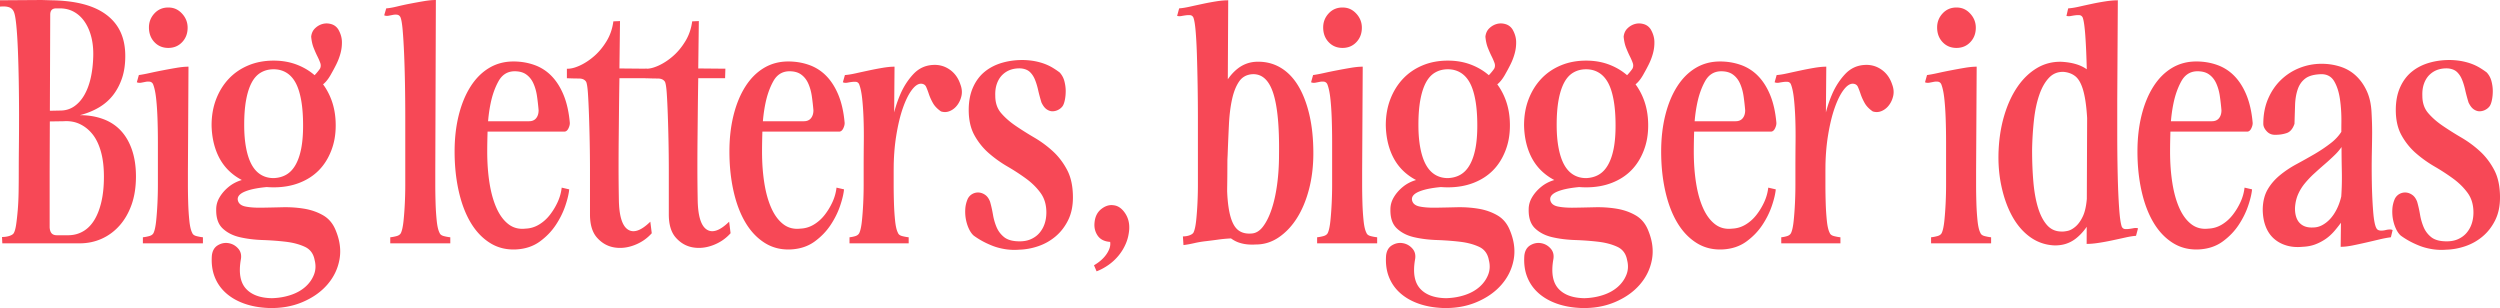<svg xmlns="http://www.w3.org/2000/svg" id="Layer_2" viewBox="0 0 1212.53 149.4"><defs><style>.cls-1{fill:#f74856}</style></defs><g id="Big_Font_x2C__Big_Results"><path d="M0 3.22V.14L20.16 0l4.76.14c6.07.09 11.34.75 15.82 1.96s8.21 2.99 11.2 5.32c2.99 2.33 5.2 5.13 6.65 8.4 1.45 3.27 2.17 7.05 2.17 11.34 0 4.01-.51 7.56-1.54 10.64-1.03 3.08-2.45 5.81-4.27 8.19-1.82 2.38-4.08 4.39-6.79 6.02s-5.83 2.92-9.38 3.85c4.11 0 7.86.63 11.27 1.89 3.41 1.26 6.28 3.15 8.61 5.67 2.33 2.52 4.13 5.65 5.39 9.38 1.26 3.73 1.89 7.98 1.89 12.74 0 5.13-.7 9.68-2.1 13.65-1.4 3.97-3.34 7.35-5.81 10.15-2.47 2.8-5.37 4.95-8.68 6.44-3.31 1.49-6.88 2.24-10.71 2.24H1.12l-.14-3.08c1.4 0 2.64-.19 3.71-.56 1.07-.37 1.75-.84 2.03-1.4.47-.84.84-2.22 1.12-4.13.28-1.91.54-4.22.77-6.93.23-2.71.37-5.69.42-8.96.05-3.27.07-6.63.07-10.08 0-3.17.02-7.12.07-11.83s.07-9.78.07-15.19-.05-10.85-.14-16.31c-.09-5.46-.23-10.55-.42-15.26-.19-4.71-.44-8.73-.77-12.04-.33-3.31-.72-5.48-1.19-6.51-.47-1.12-1.26-1.87-2.38-2.24-1.12-.37-2.57-.47-4.34-.28Zm27.3.84c-1.03 0-1.77.26-2.24.77-.47.51-.7 1.28-.7 2.31l-.28 75.74v27.44c.09 1.31.42 2.26.98 2.87.56.61 1.4.91 2.52.91h5.46c2.61 0 4.99-.61 7.14-1.82 2.15-1.21 3.97-3.01 5.46-5.39 1.49-2.38 2.66-5.34 3.5-8.89.84-3.55 1.26-7.65 1.26-12.32s-.49-8.73-1.47-12.18c-.98-3.45-2.33-6.25-4.06-8.4-1.73-2.15-3.76-3.78-6.09-4.9-2.33-1.12-4.95-1.59-7.84-1.4l-9.24.14.56-5.18 7-.14c2.52 0 4.76-.68 6.72-2.03 1.96-1.35 3.62-3.22 4.97-5.6 1.35-2.38 2.38-5.16 3.08-8.33.7-3.17 1.1-6.63 1.19-10.36.09-3.36-.21-6.44-.91-9.24-.7-2.8-1.75-5.25-3.15-7.35s-3.13-3.73-5.18-4.9c-2.05-1.17-4.39-1.75-7-1.75H27.3ZM67.34 36.4c1.4-.19 3.15-.51 5.25-.98s4.25-.91 6.44-1.33c2.19-.42 4.39-.82 6.58-1.19 2.19-.37 4.13-.56 5.81-.56l-.28 50.54v6.72c0 2.89.05 5.86.14 8.89.09 3.03.28 5.9.56 8.61.28 2.71.75 4.67 1.4 5.88.28.75.98 1.26 2.1 1.54s2.15.47 3.08.56v2.94H69.3v-2.94c.93-.09 1.94-.28 3.01-.56 1.07-.28 1.8-.79 2.17-1.54.56-1.21.98-3.17 1.26-5.88s.49-5.58.63-8.61c.14-3.03.21-5.97.21-8.82V69.16c0-4.39-.07-8.42-.21-12.11-.14-3.69-.37-6.93-.7-9.73-.33-2.8-.82-4.99-1.47-6.58-.37-.65-.89-1.03-1.54-1.12-.65-.09-1.33-.07-2.03.07s-1.42.28-2.17.42c-.75.14-1.45.07-2.1-.21l.98-3.5ZM74.9 6.51c1.77-1.91 4.01-2.87 6.72-2.87s4.83.98 6.65 2.94C90.09 8.54 91 10.83 91 13.44c0 2.8-.89 5.13-2.66 7s-4.01 2.8-6.72 2.8-4.95-.93-6.72-2.8c-1.77-1.87-2.66-4.25-2.66-7.14 0-2.61.89-4.88 2.66-6.79Zm69.93 25.2c3.69 1.54 6.86 3.69 9.52 6.44 2.66 2.75 4.74 6.04 6.23 9.87 1.49 3.83 2.24 8.07 2.24 12.74s-.72 8.59-2.17 12.32c-1.45 3.73-3.45 6.91-6.02 9.52-2.57 2.61-5.72 4.64-9.45 6.09-3.73 1.45-7.89 2.17-12.46 2.17s-8.7-.72-12.39-2.17c-3.69-1.45-6.84-3.45-9.45-6.02-2.61-2.57-4.62-5.72-6.02-9.45-1.4-3.73-2.15-7.89-2.24-12.46 0-4.67.75-8.91 2.24-12.74 1.49-3.83 3.55-7.12 6.16-9.87 2.61-2.75 5.76-4.9 9.45-6.44 3.69-1.54 7.77-2.31 12.25-2.31s8.42.77 12.11 2.31Zm-39.13 87.22c1.68-.98 3.43-1.31 5.25-.98 1.82.33 3.36 1.21 4.62 2.66 1.26 1.45 1.66 3.29 1.19 5.53-1.03 6.25-.19 10.87 2.52 13.86s6.91 4.53 12.6 4.62c3.27-.09 6.3-.61 9.1-1.54s5.16-2.24 7.07-3.92c1.91-1.68 3.31-3.64 4.2-5.88.89-2.24 1-4.62.35-7.14-.56-3.08-2.15-5.23-4.76-6.44s-5.69-2.03-9.24-2.45c-3.55-.42-7.33-.7-11.34-.84s-7.7-.61-11.06-1.4c-3.36-.79-6.11-2.22-8.26-4.27-2.15-2.05-3.17-5.13-3.08-9.24 0-2.05.56-4.01 1.68-5.88 1.12-1.87 2.57-3.52 4.34-4.97 1.77-1.45 3.78-2.52 6.02-3.22s4.48-.91 6.72-.63l7.56 3.78c-5.32.37-9.38 1.12-12.18 2.24-2.8 1.12-4.01 2.57-3.64 4.34.37 1.59 1.61 2.59 3.71 3.01s4.69.61 7.77.56c3.08-.05 6.44-.12 10.08-.21 3.64-.09 7.16.14 10.57.7 3.41.56 6.49 1.63 9.24 3.22 2.75 1.59 4.78 4.01 6.09 7.28 2.05 4.95 2.66 9.68 1.82 14.21-.84 4.53-2.8 8.56-5.88 12.11-3.08 3.55-7.09 6.37-12.04 8.47-4.95 2.1-10.45 3.06-16.52 2.87-4.39-.19-8.33-.91-11.83-2.17-3.5-1.26-6.46-2.99-8.89-5.18a20.21 20.21 0 0 1-5.39-7.84c-1.17-3.03-1.61-6.46-1.33-10.29.28-2.33 1.26-3.99 2.94-4.97Zm40.39-70.21c-.61-3.45-1.49-6.28-2.66-8.47-1.17-2.19-2.66-3.85-4.48-4.97-1.82-1.12-3.9-1.68-6.23-1.68s-4.41.54-6.23 1.61c-1.82 1.07-3.31 2.73-4.48 4.97-1.17 2.24-2.05 5.04-2.66 8.4-.61 3.36-.91 7.33-.91 11.9s.33 8.24.98 11.55c.65 3.31 1.59 6.02 2.8 8.12 1.21 2.1 2.71 3.66 4.48 4.69 1.77 1.03 3.78 1.54 6.02 1.54 2.33-.09 4.39-.65 6.16-1.68 1.77-1.03 3.27-2.61 4.48-4.76 1.21-2.15 2.12-4.78 2.73-7.91.61-3.13.91-6.84.91-11.13 0-4.67-.3-8.73-.91-12.18Zm5.67-11.48c.56-.47 1.21-1.14 1.96-2.03.75-.89 1.26-1.56 1.54-2.03.37-.84.4-1.73.07-2.66-.33-.93-.79-2.01-1.4-3.22-.61-1.21-1.21-2.59-1.82-4.13-.61-1.54-1-3.34-1.19-5.39.19-1.68.82-3.03 1.89-4.06 1.07-1.03 2.29-1.73 3.64-2.1 1.35-.37 2.75-.35 4.2.07 1.45.42 2.59 1.28 3.43 2.59 1.12 1.96 1.7 3.92 1.75 5.88.05 1.96-.19 3.87-.7 5.74s-1.19 3.64-2.03 5.32c-.84 1.68-1.59 3.08-2.24 4.2-1.03 1.96-2.12 3.52-3.29 4.69-1.17 1.17-2.59 2.08-4.27 2.73l-1.54-5.6Zm35.56-33.18c1.4-.09 3.15-.4 5.25-.91s4.25-.98 6.44-1.4c2.19-.42 4.39-.82 6.58-1.19 2.19-.37 4.13-.56 5.81-.56l-.28 82.88v6.72c0 2.89.05 5.86.14 8.89.09 3.03.28 5.9.56 8.61.28 2.71.75 4.67 1.4 5.88.28.75.98 1.26 2.1 1.54s2.15.47 3.08.56v2.94h-29.12v-2.94c.93-.09 1.94-.28 3.01-.56 1.07-.28 1.8-.79 2.17-1.54.56-1.21.98-3.17 1.26-5.88s.49-5.58.63-8.61c.14-3.03.21-5.97.21-8.82V56.56c0-5.23-.05-10.48-.14-15.75-.09-5.27-.23-10.15-.42-14.63-.19-4.48-.42-8.33-.7-11.55-.28-3.22-.65-5.34-1.12-6.37-.37-.65-.89-1.03-1.54-1.12-.65-.09-1.33-.07-2.03.07-.7.14-1.42.28-2.17.42-.75.14-1.45.07-2.1-.21l.98-3.36Zm73.14 42.63c-.33-2.29-.91-4.36-1.75-6.23s-2.03-3.34-3.57-4.41c-1.54-1.07-3.57-1.56-6.09-1.47-3.17.19-5.6 1.8-7.28 4.83-1.68 3.03-2.94 6.56-3.78 10.57-.84 4.01-1.33 8.19-1.47 12.53-.14 4.34-.21 8-.21 10.99 0 5.51.37 10.62 1.12 15.33.75 4.71 1.89 8.77 3.43 12.18 1.54 3.41 3.48 6 5.81 7.77 2.33 1.77 5.09 2.47 8.26 2.1 2.33-.09 4.5-.75 6.51-1.96s3.76-2.78 5.25-4.69c1.49-1.91 2.75-3.99 3.78-6.23 1.03-2.24 1.68-4.57 1.96-7l3.64.84c-.19 2.15-.82 4.81-1.89 7.98-1.07 3.17-2.61 6.28-4.62 9.31-2.01 3.03-4.57 5.69-7.7 7.98s-6.88 3.57-11.27 3.85c-4.76.28-9.01-.72-12.74-3.01-3.73-2.29-6.88-5.55-9.45-9.8-2.57-4.25-4.53-9.36-5.88-15.33-1.35-5.97-2.03-12.41-2.03-19.32 0-6.44.68-12.34 2.03-17.71 1.35-5.37 3.27-9.99 5.74-13.86 2.47-3.87 5.46-6.86 8.96-8.96 3.5-2.1 7.44-3.15 11.83-3.15 3.55 0 6.91.56 10.08 1.68a21.58 21.58 0 0 1 8.33 5.32c2.38 2.43 4.34 5.51 5.88 9.24 1.54 3.73 2.54 8.17 3.01 13.3.09.84-.12 1.8-.63 2.87s-1.19 1.61-2.03 1.61h-39.48l.28-5.04h22.12c1.49 0 2.64-.49 3.43-1.47s1.19-2.26 1.19-3.85c-.19-2.24-.44-4.5-.77-6.79Zm14.49-13.37c1.77.09 3.87-.42 6.3-1.54 2.43-1.12 4.76-2.66 7-4.62s4.22-4.36 5.95-7.21c1.73-2.85 2.82-6.04 3.29-9.59l3.22-.14-.28 22.68v5.04c-.09 5.32-.16 10.36-.21 15.12-.05 4.76-.09 9.47-.14 14.14-.05 4.67-.07 9.4-.07 14.21s.05 9.87.14 15.19c.09 7.93 1.54 12.83 4.34 14.7 2.8 1.87 6.44.61 10.92-3.78l.7 5.6c-2.33 2.61-5.18 4.55-8.54 5.81s-6.63 1.61-9.8 1.05c-3.17-.56-5.9-2.12-8.19-4.69-2.29-2.57-3.43-6.32-3.43-11.27V82.39c0-4.43-.05-8.98-.14-13.65-.09-4.67-.21-9.01-.35-13.02-.14-4.01-.3-7.44-.49-10.29-.19-2.85-.47-4.74-.84-5.67-.65-1.12-1.84-1.68-3.57-1.68s-3.66-.05-5.81-.14v-4.62Zm23.38-.14 15.26.14-.14 4.62h-15.12v-4.76Z" class="cls-1"/><path d="M313.18 33.32c1.77.09 3.87-.42 6.3-1.54 2.43-1.12 4.76-2.66 7-4.62s4.22-4.36 5.95-7.21c1.73-2.85 2.82-6.04 3.29-9.59l3.22-.14-.28 22.68v5.04c-.09 5.32-.16 10.36-.21 15.12-.05 4.76-.09 9.47-.14 14.14-.05 4.67-.07 9.4-.07 14.21s.05 9.87.14 15.19c.09 7.93 1.54 12.83 4.34 14.7 2.8 1.87 6.44.61 10.92-3.78l.7 5.6c-2.33 2.61-5.18 4.55-8.54 5.81s-6.63 1.61-9.8 1.05c-3.17-.56-5.9-2.12-8.19-4.69-2.29-2.57-3.43-6.32-3.43-11.27V82.39c0-4.43-.05-8.98-.14-13.65-.09-4.67-.21-9.01-.35-13.02-.14-4.01-.3-7.44-.49-10.29-.19-2.85-.47-4.74-.84-5.67-.65-1.12-1.84-1.68-3.57-1.68s-3.66-.05-5.81-.14v-4.62Zm23.38-.14 15.26.14-.14 4.62h-15.12v-4.76Zm57.19 13.51c-.33-2.29-.91-4.36-1.75-6.23s-2.03-3.34-3.57-4.41c-1.54-1.07-3.57-1.56-6.09-1.47-3.17.19-5.6 1.8-7.28 4.83-1.68 3.03-2.94 6.56-3.78 10.57-.84 4.01-1.33 8.19-1.47 12.53-.14 4.34-.21 8-.21 10.99 0 5.51.37 10.62 1.12 15.33.75 4.71 1.89 8.77 3.43 12.18 1.54 3.41 3.48 6 5.81 7.77 2.33 1.77 5.09 2.47 8.26 2.1 2.33-.09 4.5-.75 6.51-1.96s3.76-2.78 5.25-4.69c1.49-1.91 2.75-3.99 3.78-6.23 1.03-2.24 1.68-4.57 1.96-7l3.64.84c-.19 2.15-.82 4.81-1.89 7.98-1.07 3.17-2.61 6.28-4.62 9.31-2.01 3.03-4.57 5.69-7.7 7.98s-6.88 3.57-11.27 3.85c-4.76.28-9.01-.72-12.74-3.01-3.73-2.29-6.88-5.55-9.45-9.8-2.57-4.25-4.53-9.36-5.88-15.33-1.35-5.97-2.03-12.41-2.03-19.32 0-6.44.68-12.34 2.03-17.71 1.35-5.37 3.27-9.99 5.74-13.86 2.47-3.87 5.46-6.86 8.96-8.96 3.5-2.1 7.44-3.15 11.83-3.15 3.55 0 6.91.56 10.08 1.68a21.58 21.58 0 0 1 8.33 5.32c2.38 2.43 4.34 5.51 5.88 9.24 1.54 3.73 2.54 8.17 3.01 13.3.09.84-.12 1.8-.63 2.87s-1.19 1.61-2.03 1.61H367.5l.28-5.04h22.12c1.49 0 2.64-.49 3.43-1.47s1.19-2.26 1.19-3.85c-.19-2.24-.44-4.5-.77-6.79Z" class="cls-1"/><path d="M409.78 36.4c1.4-.09 3.15-.37 5.25-.84s4.25-.93 6.44-1.4c2.19-.47 4.39-.89 6.58-1.26 2.19-.37 4.13-.56 5.81-.56l-.42 50.54v6.72c0 2.89.05 5.86.14 8.89.09 3.03.28 5.9.56 8.61.28 2.71.75 4.67 1.4 5.88.28.75.98 1.26 2.1 1.54s2.15.47 3.08.56v2.94h-28.7v-2.94c.93-.09 1.87-.28 2.8-.56.93-.28 1.59-.79 1.96-1.54.56-1.21.98-3.17 1.26-5.88s.49-5.58.63-8.61c.14-3.03.21-5.97.21-8.82v-6.79c0-4.76.02-9.33.07-13.72.05-4.39 0-8.4-.14-12.04-.14-3.64-.37-6.88-.7-9.73-.33-2.85-.82-5.06-1.47-6.65-.37-.65-.89-1-1.54-1.05-.65-.05-1.33-.02-2.03.07-.7.09-1.42.21-2.17.35-.75.14-1.45.07-2.1-.21l.98-3.5Zm56.56 10.01c-.37 1.73-1.05 3.24-2.03 4.55-.98 1.31-2.17 2.26-3.57 2.87-1.4.61-2.85.68-4.34.21-1.77-1.21-3.08-2.57-3.92-4.06-.84-1.49-1.49-2.94-1.96-4.34s-.91-2.57-1.33-3.5c-.42-.93-1.19-1.45-2.31-1.54-1.49-.09-3.03.91-4.62 3.01-1.59 2.1-3.03 5.02-4.34 8.75-1.31 3.73-2.38 8.19-3.22 13.37s-1.26 10.8-1.26 16.87l-1.96-14.28c.19-2.89.68-6.39 1.47-10.5.79-4.11 2.01-8.07 3.64-11.9 1.63-3.83 3.76-7.14 6.37-9.94 2.61-2.8 5.79-4.29 9.52-4.48 2.99-.19 5.69.56 8.12 2.24 2.43 1.68 4.15 4.06 5.18 7.14.75 1.96.93 3.8.56 5.53Zm37.17-2.73c-.42-1.87-.93-3.55-1.54-5.04-.61-1.49-1.42-2.73-2.45-3.71-1.03-.98-2.47-1.56-4.34-1.75-1.68-.09-3.27.09-4.76.56-1.49.47-2.85 1.26-4.06 2.38-1.21 1.12-2.15 2.57-2.8 4.34-.65 1.77-.93 3.78-.84 6.02 0 3.36.93 6.14 2.8 8.33 1.87 2.19 4.2 4.25 7 6.16 2.8 1.91 5.83 3.83 9.1 5.74 3.27 1.91 6.28 4.13 9.03 6.65 2.75 2.52 5.06 5.55 6.93 9.1s2.8 7.98 2.8 13.3c0 4.2-.77 7.86-2.31 10.99s-3.55 5.74-6.02 7.84c-2.47 2.1-5.25 3.69-8.33 4.76-3.08 1.07-6.21 1.66-9.38 1.75-2.43.19-4.76.09-7-.28s-4.29-.93-6.16-1.68c-1.87-.75-3.55-1.54-5.04-2.38-1.49-.84-2.8-1.68-3.92-2.52-.84-.75-1.59-1.8-2.24-3.15-.65-1.35-1.14-2.85-1.47-4.48-.33-1.63-.44-3.34-.35-5.11.09-1.77.51-3.5 1.26-5.18.56-1.03 1.33-1.8 2.31-2.31a5.55 5.55 0 0 1 3.08-.63c1.07.09 2.1.49 3.08 1.19s1.75 1.8 2.31 3.29c.56 1.96 1.03 4.04 1.4 6.23.37 2.19.96 4.22 1.75 6.09s1.98 3.45 3.57 4.76c1.59 1.31 3.87 2.01 6.86 2.1 2.33.09 4.36-.23 6.09-.98 1.73-.75 3.15-1.77 4.27-3.08a13.28 13.28 0 0 0 2.52-4.48c.56-1.68.84-3.5.84-5.46 0-3.73-.93-6.88-2.8-9.45-1.87-2.57-4.2-4.88-7-6.93s-5.81-4.01-9.03-5.88a58.726 58.726 0 0 1-9.03-6.44c-2.8-2.43-5.13-5.32-7-8.68-1.87-3.36-2.8-7.47-2.8-12.32 0-4.2.7-7.86 2.1-10.99 1.4-3.13 3.31-5.67 5.74-7.63s5.3-3.41 8.61-4.34c3.31-.93 6.84-1.35 10.57-1.26 2.05.09 3.87.3 5.46.63 1.59.33 3.06.75 4.41 1.26s2.61 1.12 3.78 1.82 2.31 1.47 3.43 2.31c1.12 1.21 1.89 2.64 2.31 4.27.42 1.63.63 3.22.63 4.76s-.14 2.99-.42 4.34c-.28 1.35-.65 2.36-1.12 3.01-.47.65-1.12 1.21-1.96 1.68-.84.47-1.75.72-2.73.77-.98.05-1.96-.26-2.94-.91s-1.84-1.77-2.59-3.36c-.65-2.15-1.19-4.15-1.61-6.02Zm28.84 70.56c-1.26-1.87-1.75-4.01-1.47-6.44.28-2.8 1.38-4.95 3.29-6.44 1.91-1.49 3.85-2.1 5.81-1.82 2.15.19 4.01 1.42 5.6 3.71 1.59 2.29 2.29 4.97 2.1 8.05-.19 2.43-.72 4.69-1.61 6.79-.89 2.1-2.05 4.04-3.5 5.81-1.45 1.77-3.1 3.31-4.97 4.62-1.87 1.31-3.78 2.33-5.74 3.08l-1.26-2.94c2.71-1.59 4.76-3.43 6.16-5.53 1.4-2.1 1.96-4.04 1.68-5.81-2.8-.19-4.83-1.21-6.09-3.08ZM571.9 4.06c1.4-.09 3.15-.37 5.25-.84s4.25-.93 6.44-1.4c2.19-.47 4.34-.86 6.44-1.19 2.1-.33 3.99-.49 5.67-.49l-.42 82.74c0 1.59-.02 3.99-.07 7.21-.05 3.22-.02 6.51.07 9.87.09 3.36.26 6.51.49 9.45.23 2.94.63 5.02 1.19 6.23-2.05.09-4.08.28-6.09.56s-4.01.54-6.02.77c-2.01.23-3.92.56-5.74.98-1.82.42-3.52.72-5.11.91l-.28-4.2c1.21 0 2.31-.19 3.29-.56.98-.37 1.61-.84 1.89-1.4.56-1.21.98-3.15 1.26-5.81s.49-5.51.63-8.54c.14-3.03.21-5.95.21-8.75V56.63a1005.735 1005.735 0 0 0-.49-30.24c-.14-4.43-.35-8.26-.63-11.48-.28-3.22-.65-5.39-1.12-6.51-.37-.65-.89-1-1.54-1.05-.65-.05-1.33-.02-2.03.07-.7.09-1.42.21-2.17.35-.75.14-1.45.12-2.1-.07l.98-3.64Zm48.85 28.56c3.45 1.96 6.37 4.88 8.75 8.75s4.22 8.59 5.53 14.14c1.31 5.55 1.96 11.83 1.96 18.83 0 6.25-.7 12.06-2.1 17.43-1.4 5.37-3.34 10.01-5.81 13.93-2.47 3.92-5.41 7.05-8.82 9.38-3.41 2.33-7.12 3.5-11.13 3.5-1.59.09-3.03.07-4.34-.07s-2.59-.42-3.85-.84-2.52-1.07-3.78-1.96c-1.26-.89-2.5-1.94-3.71-3.15-1.49-1.59-2.66-3.8-3.5-6.65-.84-2.85-1.42-6-1.75-9.45-.33-3.45-.54-7.16-.63-11.13-.09-3.97-.14-7.82-.14-11.55 0-6.16.47-11.9 1.4-17.22.93-5.32 2.33-9.92 4.2-13.79 1.87-3.87 4.15-6.93 6.86-9.17s5.79-3.45 9.24-3.64c4.29-.19 8.17.7 11.62 2.66Zm-.97 24.78c-.47-4.95-1.21-9.01-2.24-12.18-1.03-3.17-2.38-5.53-4.06-7.07-1.68-1.54-3.69-2.26-6.02-2.17-2.8.19-4.95 1.35-6.44 3.5-1.49 2.15-2.64 4.99-3.43 8.54-.79 3.55-1.31 7.65-1.54 12.32-.23 4.67-.44 9.61-.63 14.84-.37 7.28-.44 13.37-.21 18.27s.79 8.87 1.68 11.9c.89 3.03 2.15 5.16 3.78 6.37s3.71 1.73 6.23 1.54c2.15-.09 4.04-1.21 5.67-3.36s3.03-4.97 4.2-8.47c1.17-3.5 2.05-7.51 2.66-12.04.61-4.53.91-9.31.91-14.35.09-6.81-.09-12.69-.56-17.64Zm17.08-21c1.4-.19 3.15-.51 5.25-.98s4.25-.91 6.44-1.33c2.19-.42 4.39-.82 6.58-1.19 2.19-.37 4.13-.56 5.81-.56l-.28 50.54v6.72c0 2.89.05 5.86.14 8.89.09 3.03.28 5.9.56 8.61.28 2.71.75 4.67 1.4 5.88.28.75.98 1.26 2.1 1.54s2.15.47 3.08.56v2.94h-29.12v-2.94c.93-.09 1.94-.28 3.01-.56 1.07-.28 1.8-.79 2.17-1.54.56-1.21.98-3.17 1.26-5.88s.49-5.58.63-8.61c.14-3.03.21-5.97.21-8.82V69.16c0-4.39-.07-8.42-.21-12.11-.14-3.69-.37-6.93-.7-9.73-.33-2.8-.82-4.99-1.47-6.58-.37-.65-.89-1.03-1.54-1.12-.65-.09-1.33-.07-2.03.07s-1.42.28-2.17.42c-.75.14-1.45.07-2.1-.21l.98-3.5Zm7.56-29.89c1.77-1.91 4.01-2.87 6.72-2.87s4.83.98 6.65 2.94c1.82 1.96 2.73 4.25 2.73 6.86 0 2.8-.89 5.13-2.66 7s-4.01 2.8-6.72 2.8-4.95-.93-6.72-2.8c-1.77-1.87-2.66-4.25-2.66-7.14 0-2.61.89-4.88 2.66-6.79Zm69.92 25.2c3.69 1.54 6.86 3.69 9.52 6.44 2.66 2.75 4.74 6.04 6.23 9.87 1.49 3.83 2.24 8.07 2.24 12.74s-.72 8.59-2.17 12.32c-1.45 3.73-3.45 6.91-6.02 9.52-2.57 2.61-5.72 4.64-9.45 6.09-3.73 1.45-7.89 2.17-12.46 2.17s-8.7-.72-12.39-2.17c-3.69-1.45-6.84-3.45-9.45-6.02-2.61-2.57-4.62-5.72-6.02-9.45-1.4-3.73-2.15-7.89-2.24-12.46 0-4.67.75-8.91 2.24-12.74 1.49-3.83 3.55-7.12 6.16-9.87 2.61-2.75 5.76-4.9 9.45-6.44 3.69-1.54 7.77-2.31 12.25-2.31s8.42.77 12.11 2.31Zm-39.13 87.22c1.68-.98 3.43-1.31 5.25-.98 1.82.33 3.36 1.21 4.62 2.66 1.26 1.45 1.66 3.29 1.19 5.53-1.03 6.25-.19 10.87 2.52 13.86s6.91 4.53 12.6 4.62c3.27-.09 6.3-.61 9.1-1.54s5.16-2.24 7.07-3.92c1.91-1.68 3.31-3.64 4.2-5.88.89-2.24 1-4.62.35-7.14-.56-3.08-2.15-5.23-4.76-6.44s-5.69-2.03-9.24-2.45c-3.55-.42-7.33-.7-11.34-.84s-7.7-.61-11.06-1.4c-3.36-.79-6.11-2.22-8.26-4.27-2.15-2.05-3.17-5.13-3.08-9.24 0-2.05.56-4.01 1.68-5.88 1.12-1.87 2.57-3.52 4.34-4.97 1.77-1.45 3.78-2.52 6.02-3.22s4.48-.91 6.72-.63l7.56 3.78c-5.32.37-9.38 1.12-12.18 2.24-2.8 1.12-4.01 2.57-3.64 4.34.37 1.59 1.61 2.59 3.71 3.01s4.69.61 7.77.56c3.08-.05 6.44-.12 10.08-.21 3.64-.09 7.16.14 10.57.7 3.41.56 6.49 1.63 9.24 3.22 2.75 1.59 4.78 4.01 6.09 7.28 2.05 4.95 2.66 9.68 1.82 14.21-.84 4.53-2.8 8.56-5.88 12.11-3.08 3.55-7.09 6.37-12.04 8.47-4.95 2.1-10.45 3.06-16.52 2.87-4.39-.19-8.33-.91-11.83-2.17-3.5-1.26-6.46-2.99-8.89-5.18a20.21 20.21 0 0 1-5.39-7.84c-1.17-3.03-1.61-6.46-1.33-10.29.28-2.33 1.26-3.99 2.94-4.97Zm40.39-70.21c-.61-3.45-1.49-6.28-2.66-8.47-1.17-2.19-2.66-3.85-4.48-4.97-1.82-1.12-3.9-1.68-6.23-1.68s-4.41.54-6.23 1.61c-1.82 1.07-3.31 2.73-4.48 4.97-1.17 2.24-2.05 5.04-2.66 8.4-.61 3.36-.91 7.33-.91 11.9s.33 8.24.98 11.55c.65 3.31 1.59 6.02 2.8 8.12 1.21 2.1 2.71 3.66 4.48 4.69 1.77 1.03 3.78 1.54 6.02 1.54 2.33-.09 4.39-.65 6.16-1.68 1.77-1.03 3.27-2.61 4.48-4.76 1.21-2.15 2.12-4.78 2.73-7.91.61-3.13.91-6.84.91-11.13 0-4.67-.3-8.73-.91-12.18Zm5.68-11.48c.56-.47 1.21-1.14 1.96-2.03.75-.89 1.26-1.56 1.54-2.03.37-.84.4-1.73.07-2.66-.33-.93-.79-2.01-1.4-3.22-.61-1.21-1.21-2.59-1.82-4.13-.61-1.54-1-3.34-1.19-5.39.19-1.68.82-3.03 1.89-4.06 1.07-1.03 2.29-1.73 3.64-2.1 1.35-.37 2.75-.35 4.2.07 1.45.42 2.59 1.28 3.43 2.59 1.12 1.96 1.7 3.92 1.75 5.88.05 1.96-.19 3.87-.7 5.74s-1.19 3.64-2.03 5.32c-.84 1.68-1.59 3.08-2.24 4.2-1.03 1.96-2.12 3.52-3.29 4.69-1.17 1.17-2.59 2.08-4.27 2.73l-1.54-5.6Zm60.12-5.53c3.69 1.54 6.86 3.69 9.52 6.44 2.66 2.75 4.74 6.04 6.23 9.87 1.49 3.83 2.24 8.07 2.24 12.74s-.72 8.59-2.17 12.32c-1.45 3.73-3.45 6.91-6.02 9.52-2.57 2.61-5.72 4.64-9.45 6.09-3.73 1.45-7.89 2.17-12.46 2.17s-8.7-.72-12.39-2.17c-3.69-1.45-6.84-3.45-9.45-6.02-2.61-2.57-4.62-5.72-6.02-9.45-1.4-3.73-2.15-7.89-2.24-12.46 0-4.67.75-8.91 2.24-12.74 1.49-3.83 3.55-7.12 6.16-9.87 2.61-2.75 5.76-4.9 9.45-6.44 3.69-1.54 7.77-2.31 12.25-2.31s8.42.77 12.11 2.31Zm-39.13 87.22c1.68-.98 3.43-1.31 5.25-.98 1.82.33 3.36 1.21 4.62 2.66 1.26 1.45 1.66 3.29 1.19 5.53-1.03 6.25-.19 10.87 2.52 13.86s6.91 4.53 12.6 4.62c3.27-.09 6.3-.61 9.1-1.54s5.16-2.24 7.07-3.92c1.91-1.68 3.31-3.64 4.2-5.88.89-2.24 1-4.62.35-7.14-.56-3.08-2.15-5.23-4.76-6.44s-5.69-2.03-9.24-2.45c-3.55-.42-7.33-.7-11.34-.84s-7.7-.61-11.06-1.4c-3.36-.79-6.11-2.22-8.26-4.27-2.15-2.05-3.17-5.13-3.08-9.24 0-2.05.56-4.01 1.68-5.88 1.12-1.87 2.57-3.52 4.34-4.97 1.77-1.45 3.78-2.52 6.02-3.22s4.48-.91 6.72-.63l7.56 3.78c-5.32.37-9.38 1.12-12.18 2.24-2.8 1.12-4.01 2.57-3.64 4.34.37 1.59 1.61 2.59 3.71 3.01s4.69.61 7.77.56c3.08-.05 6.44-.12 10.08-.21 3.64-.09 7.16.14 10.57.7 3.41.56 6.49 1.63 9.24 3.22 2.75 1.59 4.78 4.01 6.09 7.28 2.05 4.95 2.66 9.68 1.82 14.21-.84 4.53-2.8 8.56-5.88 12.11-3.08 3.55-7.09 6.37-12.04 8.47-4.95 2.1-10.45 3.06-16.52 2.87-4.39-.19-8.33-.91-11.83-2.17-3.5-1.26-6.46-2.99-8.89-5.18a20.21 20.21 0 0 1-5.39-7.84c-1.17-3.03-1.61-6.46-1.33-10.29.28-2.33 1.26-3.99 2.94-4.97Zm40.39-70.21c-.61-3.45-1.49-6.28-2.66-8.47-1.17-2.19-2.66-3.85-4.48-4.97-1.82-1.12-3.9-1.68-6.23-1.68s-4.41.54-6.23 1.61c-1.82 1.07-3.31 2.73-4.48 4.97-1.17 2.24-2.05 5.04-2.66 8.4-.61 3.36-.91 7.33-.91 11.9s.33 8.24.98 11.55c.65 3.31 1.59 6.02 2.8 8.12 1.21 2.1 2.71 3.66 4.48 4.69 1.77 1.03 3.78 1.54 6.02 1.54 2.33-.09 4.39-.65 6.16-1.68 1.77-1.03 3.27-2.61 4.48-4.76 1.21-2.15 2.12-4.78 2.73-7.91.61-3.13.91-6.84.91-11.13 0-4.67-.3-8.73-.91-12.18Zm5.67-11.48c.56-.47 1.21-1.14 1.96-2.03.75-.89 1.26-1.56 1.54-2.03.37-.84.4-1.73.07-2.66-.33-.93-.79-2.01-1.4-3.22-.61-1.21-1.21-2.59-1.82-4.13-.61-1.54-1-3.34-1.19-5.39.19-1.68.82-3.03 1.89-4.06 1.07-1.03 2.29-1.73 3.64-2.1 1.35-.37 2.75-.35 4.2.07 1.45.42 2.59 1.28 3.43 2.59 1.12 1.96 1.7 3.92 1.75 5.88.05 1.96-.19 3.87-.7 5.74s-1.19 3.64-2.03 5.32c-.84 1.68-1.59 3.08-2.24 4.2-1.03 1.96-2.12 3.52-3.29 4.69-1.17 1.17-2.59 2.08-4.27 2.73l-1.54-5.6Zm57.33 9.45c-.33-2.29-.91-4.36-1.75-6.23s-2.03-3.34-3.57-4.41c-1.54-1.07-3.57-1.56-6.09-1.47-3.17.19-5.6 1.8-7.28 4.83-1.68 3.03-2.94 6.56-3.78 10.57-.84 4.01-1.33 8.19-1.47 12.53-.14 4.34-.21 8-.21 10.99 0 5.51.37 10.62 1.12 15.33.75 4.71 1.89 8.77 3.43 12.18 1.54 3.41 3.48 6 5.81 7.77 2.33 1.77 5.09 2.47 8.26 2.1 2.33-.09 4.5-.75 6.51-1.96s3.76-2.78 5.25-4.69c1.49-1.91 2.75-3.99 3.78-6.23 1.03-2.24 1.68-4.57 1.96-7l3.64.84c-.19 2.15-.82 4.81-1.89 7.98-1.07 3.17-2.61 6.28-4.62 9.31-2.01 3.03-4.57 5.69-7.7 7.98s-6.88 3.57-11.27 3.85c-4.76.28-9.01-.72-12.74-3.01-3.73-2.29-6.88-5.55-9.45-9.8-2.57-4.25-4.53-9.36-5.88-15.33-1.35-5.97-2.03-12.41-2.03-19.32 0-6.44.68-12.34 2.03-17.71 1.35-5.37 3.27-9.99 5.74-13.86 2.47-3.87 5.46-6.86 8.96-8.96 3.5-2.1 7.44-3.15 11.83-3.15 3.55 0 6.91.56 10.08 1.68a21.58 21.58 0 0 1 8.33 5.32c2.38 2.43 4.34 5.51 5.88 9.24 1.54 3.73 2.54 8.17 3.01 13.3.09.84-.12 1.8-.63 2.87s-1.19 1.61-2.03 1.61h-39.48l.28-5.04h22.12c1.49 0 2.64-.49 3.43-1.47s1.19-2.26 1.19-3.85c-.19-2.24-.44-4.5-.77-6.79Z" class="cls-1"/><path d="M861.69 36.4c1.4-.09 3.15-.37 5.25-.84s4.25-.93 6.44-1.4c2.19-.47 4.39-.89 6.58-1.26 2.19-.37 4.13-.56 5.81-.56l-.42 50.54v6.72c0 2.89.05 5.86.14 8.89.09 3.03.28 5.9.56 8.61.28 2.71.75 4.67 1.4 5.88.28.75.98 1.26 2.1 1.54s2.15.47 3.08.56v2.94h-28.7v-2.94c.93-.09 1.87-.28 2.8-.56.93-.28 1.59-.79 1.96-1.54.56-1.21.98-3.17 1.26-5.88s.49-5.58.63-8.61c.14-3.03.21-5.97.21-8.82v-6.79c0-4.76.02-9.33.07-13.72.05-4.39 0-8.4-.14-12.04-.14-3.64-.37-6.88-.7-9.73-.33-2.85-.82-5.06-1.47-6.65-.37-.65-.89-1-1.54-1.05-.65-.05-1.33-.02-2.03.07-.7.09-1.42.21-2.17.35-.75.14-1.45.07-2.1-.21l.98-3.5Zm56.56 10.01c-.37 1.73-1.05 3.24-2.03 4.55-.98 1.31-2.17 2.26-3.57 2.87-1.4.61-2.85.68-4.34.21-1.77-1.21-3.08-2.57-3.92-4.06-.84-1.49-1.49-2.94-1.96-4.34s-.91-2.57-1.33-3.5c-.42-.93-1.19-1.45-2.31-1.54-1.49-.09-3.03.91-4.62 3.01-1.59 2.1-3.03 5.02-4.34 8.75-1.31 3.73-2.38 8.19-3.22 13.37s-1.26 10.8-1.26 16.87l-1.96-14.28c.19-2.89.68-6.39 1.47-10.5.79-4.11 2.01-8.07 3.64-11.9 1.63-3.83 3.76-7.14 6.37-9.94 2.61-2.8 5.79-4.29 9.52-4.48 2.99-.19 5.69.56 8.12 2.24 2.43 1.68 4.15 4.06 5.18 7.14.75 1.96.93 3.8.56 5.53Zm16.38-10.01c1.4-.19 3.15-.51 5.25-.98s4.25-.91 6.44-1.33c2.19-.42 4.39-.82 6.58-1.19 2.19-.37 4.13-.56 5.81-.56l-.28 50.54v6.72c0 2.89.05 5.86.14 8.89.09 3.03.28 5.9.56 8.61.28 2.71.75 4.67 1.4 5.88.28.75.98 1.26 2.1 1.54s2.15.47 3.08.56v2.94h-29.12v-2.94c.93-.09 1.94-.28 3.01-.56 1.07-.28 1.8-.79 2.17-1.54.56-1.21.98-3.17 1.26-5.88s.49-5.58.63-8.61c.14-3.03.21-5.97.21-8.82V69.16c0-4.39-.07-8.42-.21-12.11-.14-3.69-.37-6.93-.7-9.73-.33-2.8-.82-4.99-1.47-6.58-.37-.65-.89-1.03-1.54-1.12-.65-.09-1.33-.07-2.03.07s-1.42.28-2.17.42c-.75.14-1.45.07-2.1-.21l.98-3.5Zm7.56-29.89c1.77-1.91 4.01-2.87 6.72-2.87s4.83.98 6.65 2.94c1.82 1.96 2.73 4.25 2.73 6.86 0 2.8-.89 5.13-2.66 7s-4.01 2.8-6.72 2.8-4.95-.93-6.72-2.8c-1.77-1.87-2.66-4.25-2.66-7.14 0-2.61.89-4.88 2.66-6.79Zm70 27.16c2.99 2.19 5.2 5.2 6.65 9.03 1.45 3.83 2.29 8.38 2.52 13.65.23 5.27.21 10.99-.07 17.15-.28 6.07-.96 11.9-2.03 17.5-1.07 5.6-2.64 10.5-4.69 14.7-2.05 4.2-4.62 7.51-7.7 9.94s-6.72 3.55-10.92 3.36c-4.29-.28-8.14-1.68-11.55-4.2-3.41-2.52-6.25-5.88-8.54-10.08-2.29-4.2-4.01-9.05-5.18-14.56s-1.61-11.29-1.33-17.36 1.21-11.74 2.8-17.01c1.59-5.27 3.71-9.85 6.37-13.72 2.66-3.87 5.79-6.88 9.38-9.03 3.59-2.15 7.54-3.17 11.83-3.08 5.32.28 9.47 1.52 12.46 3.71Zm0 22.12c-.37-5.27-1.03-9.43-1.96-12.46-.93-3.03-2.17-5.16-3.71-6.37s-3.43-1.91-5.67-2.1c-2.8-.09-5.16.86-7.07 2.87-1.91 2.01-3.48 4.76-4.69 8.26-1.21 3.5-2.08 7.56-2.59 12.18-.51 4.62-.82 9.45-.91 14.49 0 5.69.21 10.92.63 15.68s1.17 8.89 2.24 12.39c1.07 3.5 2.5 6.28 4.27 8.33 1.77 2.05 4.01 3.13 6.72 3.22.84.09 1.94 0 3.29-.28s2.71-1.03 4.06-2.24c1.35-1.21 2.52-2.89 3.5-5.04s1.61-5.13 1.89-8.96c.09-3.17.21-6.25.35-9.24.14-2.99.21-6.58.21-10.78 0-8.03-.19-14.68-.56-19.95Zm.14 16.73V53.69c0-6.86-.07-13.42-.21-19.67-.14-6.25-.37-11.74-.7-16.45-.33-4.71-.77-7.77-1.33-9.17-.38-.65-.89-1-1.54-1.05-.65-.05-1.33-.02-2.03.07-.7.09-1.42.21-2.17.35-.75.14-1.45.12-2.1-.07l.84-3.64c1.49-.09 3.27-.37 5.32-.84 2.05-.47 4.18-.93 6.37-1.4 2.19-.47 4.39-.86 6.58-1.19 2.19-.33 4.13-.49 5.81-.49l-.42 72.66-14.42-.28Zm14.56-26.6v18.83c0 6.86.07 13.42.21 19.67.14 6.25.37 11.74.7 16.45.33 4.71.77 7.77 1.33 9.17.37.65.89 1 1.54 1.05.65.05 1.33.02 2.03-.07.7-.09 1.42-.21 2.17-.35.75-.14 1.45-.12 2.1.07l-.98 3.64c-1.4.09-3.15.37-5.25.84s-4.25.93-6.44 1.4c-2.19.47-4.36.86-6.51 1.19-2.15.33-4.06.49-5.74.49l.28-72.66 14.56.28Zm49.77.77c-.33-2.29-.91-4.36-1.75-6.23s-2.03-3.34-3.57-4.41c-1.54-1.07-3.57-1.56-6.09-1.47-3.17.19-5.6 1.8-7.28 4.83-1.68 3.03-2.94 6.56-3.78 10.57-.84 4.01-1.33 8.19-1.47 12.53-.14 4.34-.21 8-.21 10.99 0 5.51.37 10.62 1.12 15.33.75 4.71 1.89 8.77 3.43 12.18 1.54 3.41 3.48 6 5.81 7.77 2.33 1.77 5.09 2.47 8.26 2.1 2.33-.09 4.5-.75 6.51-1.96s3.76-2.78 5.25-4.69c1.49-1.91 2.75-3.99 3.78-6.23 1.03-2.24 1.68-4.57 1.96-7l3.64.84c-.19 2.15-.82 4.81-1.89 7.98-1.07 3.17-2.61 6.28-4.62 9.31-2.01 3.03-4.57 5.69-7.7 7.98s-6.88 3.57-11.27 3.85c-4.76.28-9.01-.72-12.74-3.01-3.73-2.29-6.88-5.55-9.45-9.8-2.57-4.25-4.53-9.36-5.88-15.33-1.35-5.97-2.03-12.41-2.03-19.32 0-6.44.68-12.34 2.03-17.71 1.35-5.37 3.27-9.99 5.74-13.86 2.47-3.87 5.46-6.86 8.96-8.96 3.5-2.1 7.44-3.15 11.83-3.15 3.55 0 6.91.56 10.08 1.68a21.58 21.58 0 0 1 8.33 5.32c2.38 2.43 4.34 5.51 5.88 9.24 1.54 3.73 2.54 8.17 3.01 13.3.09.84-.12 1.8-.63 2.87s-1.19 1.61-2.03 1.61h-39.48l.28-5.04h22.12c1.49 0 2.64-.49 3.43-1.47s1.19-2.26 1.19-3.85c-.19-2.24-.44-4.5-.77-6.79Zm32.34 72.38c-2.38-.7-4.43-1.82-6.16-3.36-1.73-1.54-3.06-3.52-3.99-5.95-.93-2.43-1.4-5.23-1.4-8.4.09-3.73.89-6.88 2.38-9.45 1.49-2.57 3.45-4.85 5.88-6.86 2.43-2.01 5.11-3.8 8.05-5.39 2.94-1.59 5.86-3.22 8.75-4.9 2.89-1.68 5.62-3.52 8.19-5.53 2.57-2.01 4.6-4.46 6.09-7.35v7.7a26.185 26.185 0 0 1-4.27 5.46c-1.63 1.59-3.31 3.13-5.04 4.62-1.73 1.49-3.41 2.99-5.04 4.48a46.92 46.92 0 0 0-4.48 4.69 22.969 22.969 0 0 0-3.29 5.25c-.84 1.87-1.35 3.97-1.54 6.3-.09 1.59.05 3.06.42 4.41s.96 2.45 1.75 3.29c.79.84 1.75 1.45 2.87 1.82 1.12.37 2.38.51 3.78.42 1.49 0 2.94-.37 4.34-1.12 1.4-.75 2.68-1.75 3.85-3.01 1.17-1.26 2.22-2.8 3.15-4.62.93-1.82 1.68-3.9 2.24-6.23l1.12 10.92c-1.49 2.15-2.94 4.04-4.34 5.67s-2.89 2.99-4.48 4.06a23.566 23.566 0 0 1-5.04 2.59c-1.77.65-3.78 1.03-6.02 1.12-2.8.28-5.39.07-7.77-.63Zm26.53-23.73c.28-4.01.37-8.12.28-12.32-.09-4.2-.14-8.35-.14-12.46-.09-3.45-.12-7.19-.07-11.2.05-4.01-.19-7.77-.7-11.27s-1.45-6.39-2.8-8.68c-1.35-2.29-3.43-3.43-6.23-3.43-3.45.09-6.04.79-7.77 2.1-1.73 1.31-2.96 3.08-3.71 5.32s-1.17 4.78-1.26 7.63c-.09 2.85-.19 5.86-.28 9.03-.84 2.43-2.1 3.92-3.78 4.48s-3.45.84-5.32.84c-1.77.09-3.22-.47-4.34-1.68-1.12-1.21-1.68-2.43-1.68-3.64 0-4.48.77-8.52 2.31-12.11s3.62-6.65 6.23-9.17c2.61-2.52 5.62-4.46 9.03-5.81 3.41-1.35 6.98-2.03 10.71-2.03 3.17 0 6.21.47 9.1 1.4 2.89.93 5.41 2.4 7.56 4.41 2.15 2.01 3.9 4.48 5.25 7.42 1.35 2.94 2.12 6.42 2.31 10.43.09 1.68.16 3.31.21 4.9.05 1.59.07 3.17.07 4.76 0 2.05-.05 5.39-.14 10.01-.09 4.62-.09 9.4 0 14.35.09 4.95.3 9.54.63 13.79s.86 7.02 1.61 8.33c.28.47.63.77 1.05.91s.82.21 1.19.21c.75 0 1.49-.09 2.24-.28a8.56 8.56 0 0 1 2.1-.28c.28 0 .51.02.7.07.19.05.37.12.56.21l-.84 3.5c-1.59.19-3.45.54-5.6 1.05-2.15.51-4.34 1.03-6.58 1.54s-4.41.98-6.51 1.4c-2.1.42-3.99.63-5.67.63l.28-24.36Zm60.13-51.66c-.42-1.87-.93-3.55-1.54-5.04-.61-1.49-1.42-2.73-2.45-3.71-1.03-.98-2.47-1.56-4.34-1.75-1.68-.09-3.27.09-4.76.56-1.49.47-2.85 1.26-4.06 2.38-1.21 1.12-2.15 2.57-2.8 4.34-.65 1.77-.93 3.78-.84 6.02 0 3.36.93 6.14 2.8 8.33 1.87 2.19 4.2 4.25 7 6.16 2.8 1.91 5.83 3.83 9.1 5.74 3.27 1.91 6.28 4.13 9.03 6.65 2.75 2.52 5.06 5.55 6.93 9.1s2.8 7.98 2.8 13.3c0 4.2-.77 7.86-2.31 10.99s-3.55 5.74-6.02 7.84c-2.47 2.1-5.25 3.69-8.33 4.76-3.08 1.07-6.21 1.66-9.38 1.75-2.43.19-4.76.09-7-.28s-4.29-.93-6.16-1.68c-1.87-.75-3.55-1.54-5.04-2.38-1.49-.84-2.8-1.68-3.92-2.52-.84-.75-1.59-1.8-2.24-3.15-.65-1.35-1.14-2.85-1.47-4.48-.33-1.63-.44-3.34-.35-5.11.09-1.77.51-3.5 1.26-5.18.56-1.03 1.33-1.8 2.31-2.31a5.55 5.55 0 0 1 3.08-.63c1.07.09 2.1.49 3.08 1.19s1.75 1.8 2.31 3.29c.56 1.96 1.03 4.04 1.4 6.23.37 2.19.96 4.22 1.75 6.09s1.98 3.45 3.57 4.76c1.59 1.31 3.87 2.01 6.86 2.1 2.33.09 4.36-.23 6.09-.98 1.73-.75 3.15-1.77 4.27-3.08a13.28 13.28 0 0 0 2.52-4.48c.56-1.68.84-3.5.84-5.46 0-3.73-.93-6.88-2.8-9.45-1.87-2.57-4.2-4.88-7-6.93s-5.81-4.01-9.03-5.88a58.726 58.726 0 0 1-9.03-6.44c-2.8-2.43-5.13-5.32-7-8.68-1.87-3.36-2.8-7.47-2.8-12.32 0-4.2.7-7.86 2.1-10.99 1.4-3.13 3.31-5.67 5.74-7.63s5.3-3.41 8.61-4.34c3.31-.93 6.84-1.35 10.57-1.26 2.05.09 3.87.3 5.46.63 1.59.33 3.06.75 4.41 1.26s2.61 1.12 3.78 1.82 2.31 1.47 3.43 2.31c1.12 1.21 1.89 2.64 2.31 4.27.42 1.63.63 3.22.63 4.76s-.14 2.99-.42 4.34c-.28 1.35-.65 2.36-1.12 3.01-.47.65-1.12 1.21-1.96 1.68-.84.47-1.75.72-2.73.77-.98.05-1.96-.26-2.94-.91s-1.84-1.77-2.59-3.36c-.65-2.15-1.19-4.15-1.61-6.02Z" class="cls-1"/></g></svg>